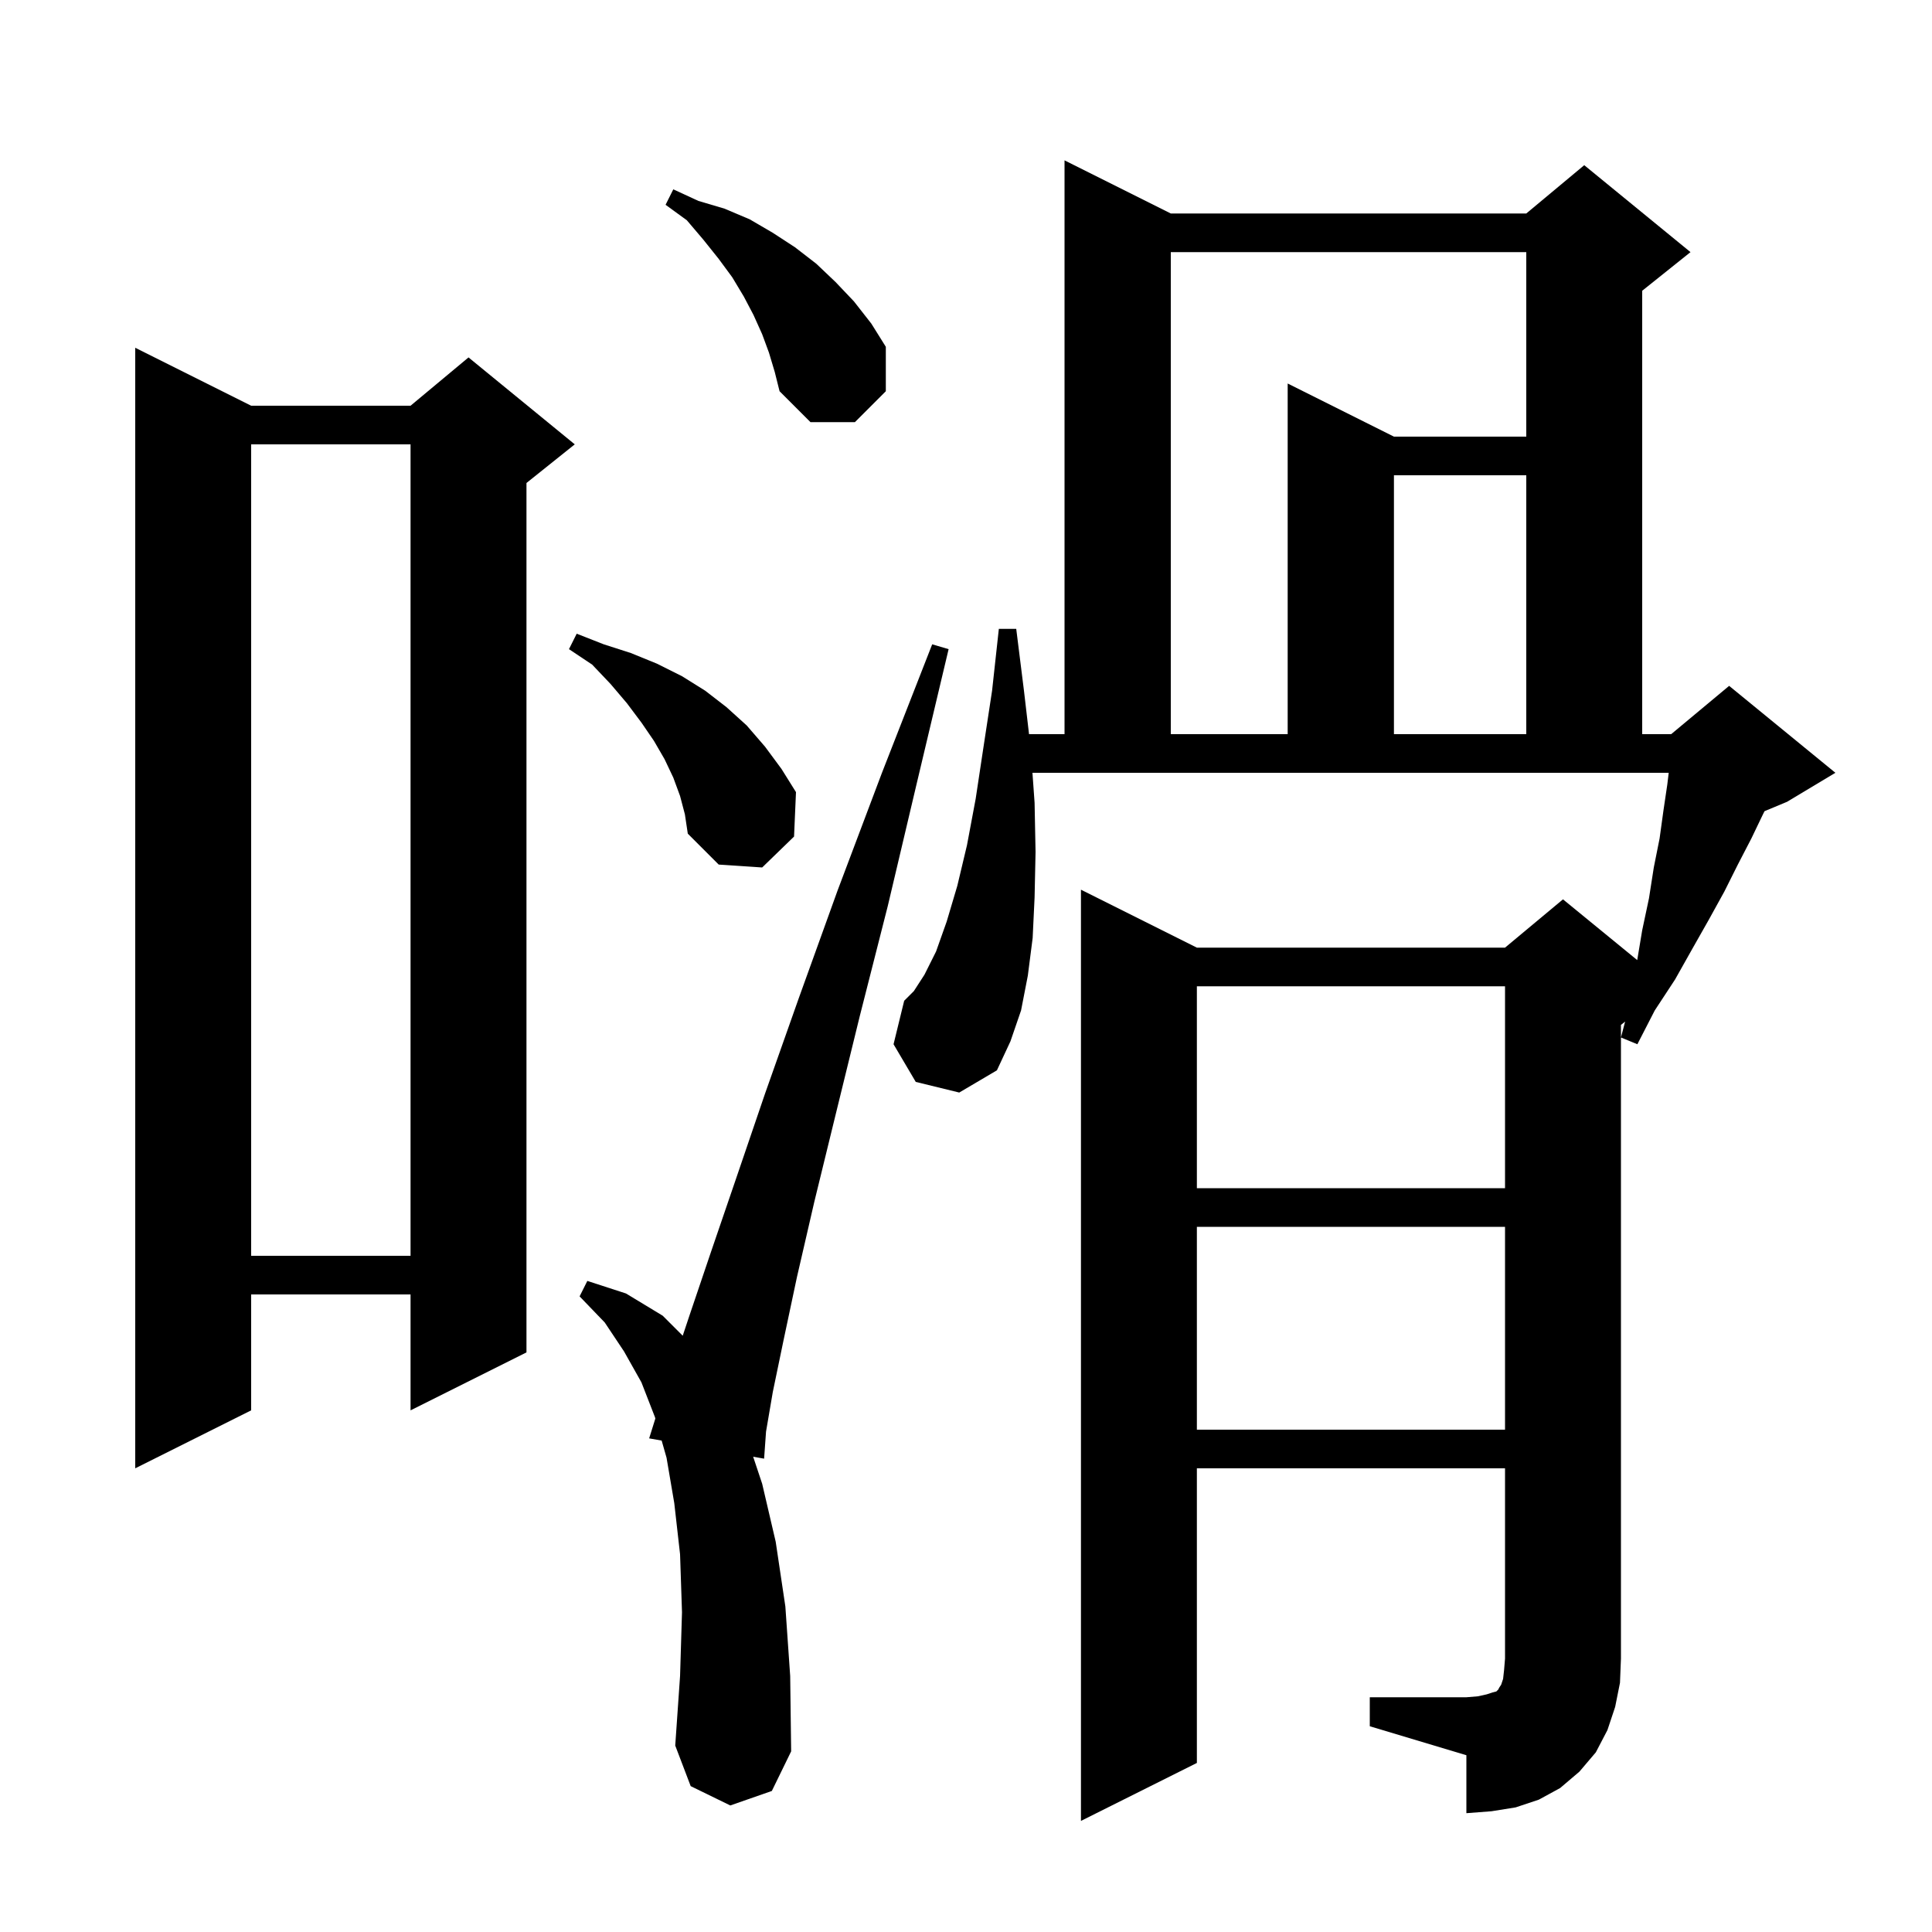 <svg xmlns="http://www.w3.org/2000/svg" xmlns:xlink="http://www.w3.org/1999/xlink" version="1.1" baseProfile="full" viewBox="0 0 200 200" width="200" height="200"><g fill="currentColor"><path d="M 141.8 175.7 L 151.8 175.7 L 153.0 175.6 L 153.9 175.4 L 154.5 175.2 L 154.9 175.1 L 155.1 174.9 L 155.2 174.7 L 155.4 174.4 L 155.6 173.8 L 155.7 172.9 L 155.8 171.7 L 155.8 152.0 L 123.9 152.0 L 123.9 182.5 L 111.9 188.5 L 111.9 92.1 L 123.9 98.1 L 155.8 98.1 L 161.8 93.1 L 169.485 99.388 L 170.0 96.3 L 170.7 93.0 L 171.2 89.8 L 171.8 86.8 L 172.2 83.9 L 172.6 81.2 L 172.744 80.0 L 106.879 80.0 L 107.1 83.1 L 107.2 88.2 L 107.1 92.9 L 106.9 97.1 L 106.4 101.0 L 105.7 104.6 L 104.6 107.8 L 103.2 110.8 L 99.3 113.1 L 94.8 112.0 L 92.5 108.1 L 93.6 103.6 L 94.6 102.6 L 95.7 100.9 L 96.9 98.5 L 98.0 95.4 L 99.1 91.7 L 100.1 87.5 L 101.0 82.7 L 101.8 77.4 L 102.7 71.5 L 103.4 65.1 L 105.2 65.1 L 106.0 71.5 L 106.525 76.0 L 110.2 76.0 L 110.2 16.6 L 121.2 22.1 L 158.0 22.1 L 164.0 17.1 L 175.0 26.1 L 170.0 30.1 L 170.0 76.0 L 173.0 76.0 L 179.0 71.0 L 190.0 80.0 L 185.0 83.0 L 182.663 83.974 L 182.5 84.3 L 181.3 86.8 L 179.9 89.5 L 178.5 92.3 L 176.9 95.2 L 175.2 98.2 L 173.4 101.4 L 171.3 104.6 L 169.5 108.1 L 167.8 107.4 L 168.233 105.753 L 167.8 106.1 L 167.8 171.7 L 167.7 174.2 L 167.2 176.7 L 166.4 179.1 L 165.2 181.4 L 163.5 183.4 L 161.5 185.1 L 159.3 186.3 L 156.9 187.1 L 154.4 187.5 L 151.8 187.7 L 151.8 181.7 L 141.8 178.7 Z M 75.6 186.9 L 71.5 184.9 L 69.9 180.7 L 70.4 173.5 L 70.6 166.9 L 70.4 160.9 L 69.8 155.6 L 69.0 150.9 L 68.494 149.128 L 67.2 148.9 L 67.842 146.846 L 67.8 146.7 L 66.4 143.1 L 64.6 139.9 L 62.6 136.9 L 60.0 134.2 L 60.8 132.6 L 64.8 133.9 L 68.6 136.2 L 70.675 138.275 L 71.4 136.1 L 73.6 129.6 L 76.2 122.0 L 79.2 113.2 L 82.7 103.3 L 86.7 92.2 L 91.3 80.0 L 96.5 66.7 L 98.2 67.2 L 94.9 81.1 L 91.9 93.8 L 89.0 105.2 L 86.5 115.4 L 84.3 124.4 L 82.5 132.2 L 81.1 138.8 L 80.0 144.1 L 79.3 148.2 L 79.1 151.0 L 77.967 150.8 L 78.9 153.6 L 80.3 159.6 L 81.3 166.3 L 81.8 173.5 L 81.9 181.3 L 79.9 185.4 Z M 26.0 42.0 L 42.5 42.0 L 48.5 37.0 L 59.5 46.0 L 54.5 50.0 L 54.5 140.0 L 42.5 146.0 L 42.5 134.0 L 26.0 134.0 L 26.0 146.0 L 14.0 152.0 L 14.0 36.0 Z M 123.9 127.0 L 123.9 148.0 L 155.8 148.0 L 155.8 127.0 Z M 26.0 46.0 L 26.0 130.0 L 42.5 130.0 L 42.5 46.0 Z M 123.9 102.1 L 123.9 123.0 L 155.8 123.0 L 155.8 102.1 Z M 70.4 82.4 L 69.7 80.5 L 68.8 78.6 L 67.7 76.7 L 66.4 74.8 L 64.9 72.8 L 63.2 70.8 L 61.3 68.8 L 58.9 67.2 L 59.7 65.6 L 62.5 66.7 L 65.3 67.6 L 68.0 68.7 L 70.6 70.0 L 73.0 71.5 L 75.2 73.2 L 77.3 75.1 L 79.2 77.3 L 80.9 79.6 L 82.4 82.0 L 82.2 86.6 L 78.9 89.8 L 74.4 89.5 L 71.2 86.3 L 70.9 84.3 Z M 121.2 26.1 L 121.2 76.0 L 133.3 76.0 L 133.3 39.7 L 144.3 45.2 L 158.0 45.2 L 158.0 26.1 Z M 144.3 49.2 L 144.3 76.0 L 158.0 76.0 L 158.0 49.2 Z M 79.6 36.5 L 78.9 34.6 L 78.0 32.6 L 77.0 30.7 L 75.8 28.7 L 74.4 26.8 L 72.8 24.8 L 71.1 22.8 L 68.9 21.2 L 69.7 19.6 L 72.3 20.8 L 75.0 21.6 L 77.6 22.7 L 80.0 24.1 L 82.3 25.6 L 84.5 27.3 L 86.5 29.2 L 88.4 31.2 L 90.2 33.5 L 91.7 35.9 L 91.7 40.5 L 88.5 43.7 L 83.9 43.7 L 80.7 40.5 L 80.2 38.5 Z "/></g></svg>
